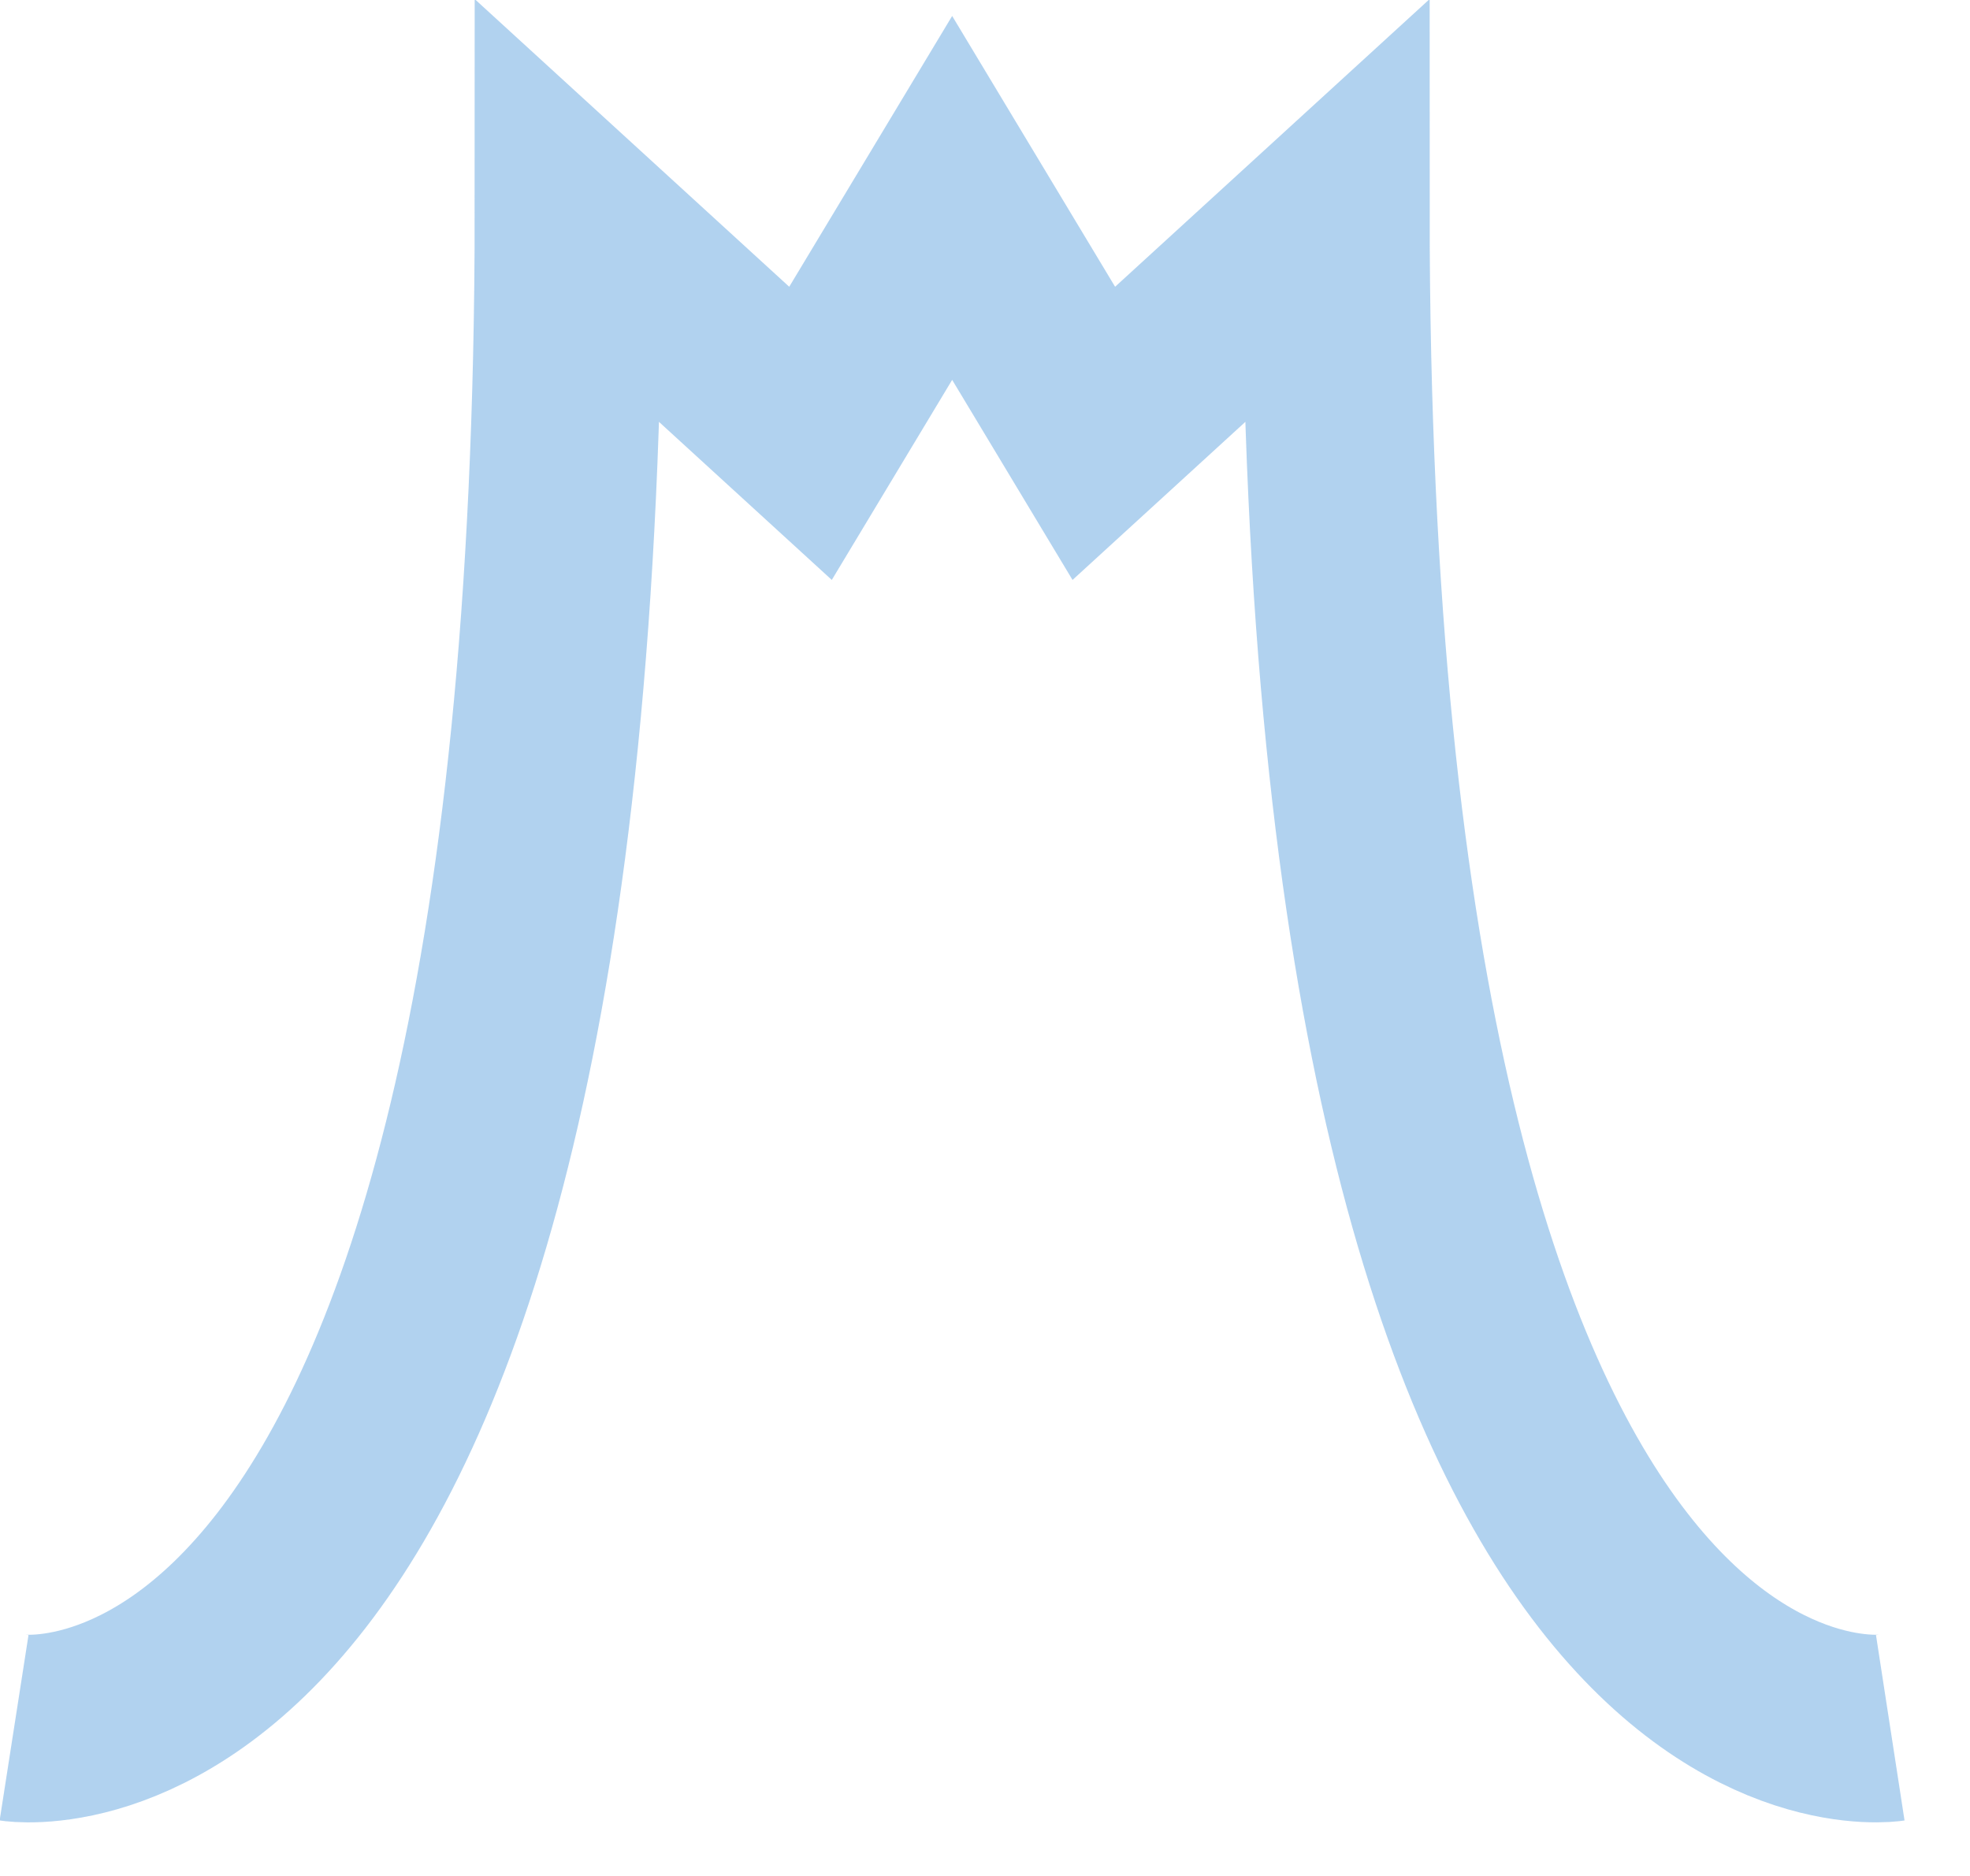 <svg width="21" height="20" viewBox="0 0 21 20" fill="none" xmlns="http://www.w3.org/2000/svg">
<g clip-path="url(#clip0_4_117)">
<path d="M20.15 18.42C20.15 18.42 14.24 19.33 14.24 2.26L11.66 4.62L10.15 2.11L8.64 4.62L6.06 2.26C6.06 19.34 0.15 18.42 0.15 18.42" stroke="#3E8ED8" stroke-opacity="0.4" stroke-width="2" stroke-miterlimit="10"/>
</g>
<defs>
<clipPath id="clip0_4_117">
<rect width="20.31" height="19.43" fill="white"/>
</clipPath>
</defs>
</svg>

